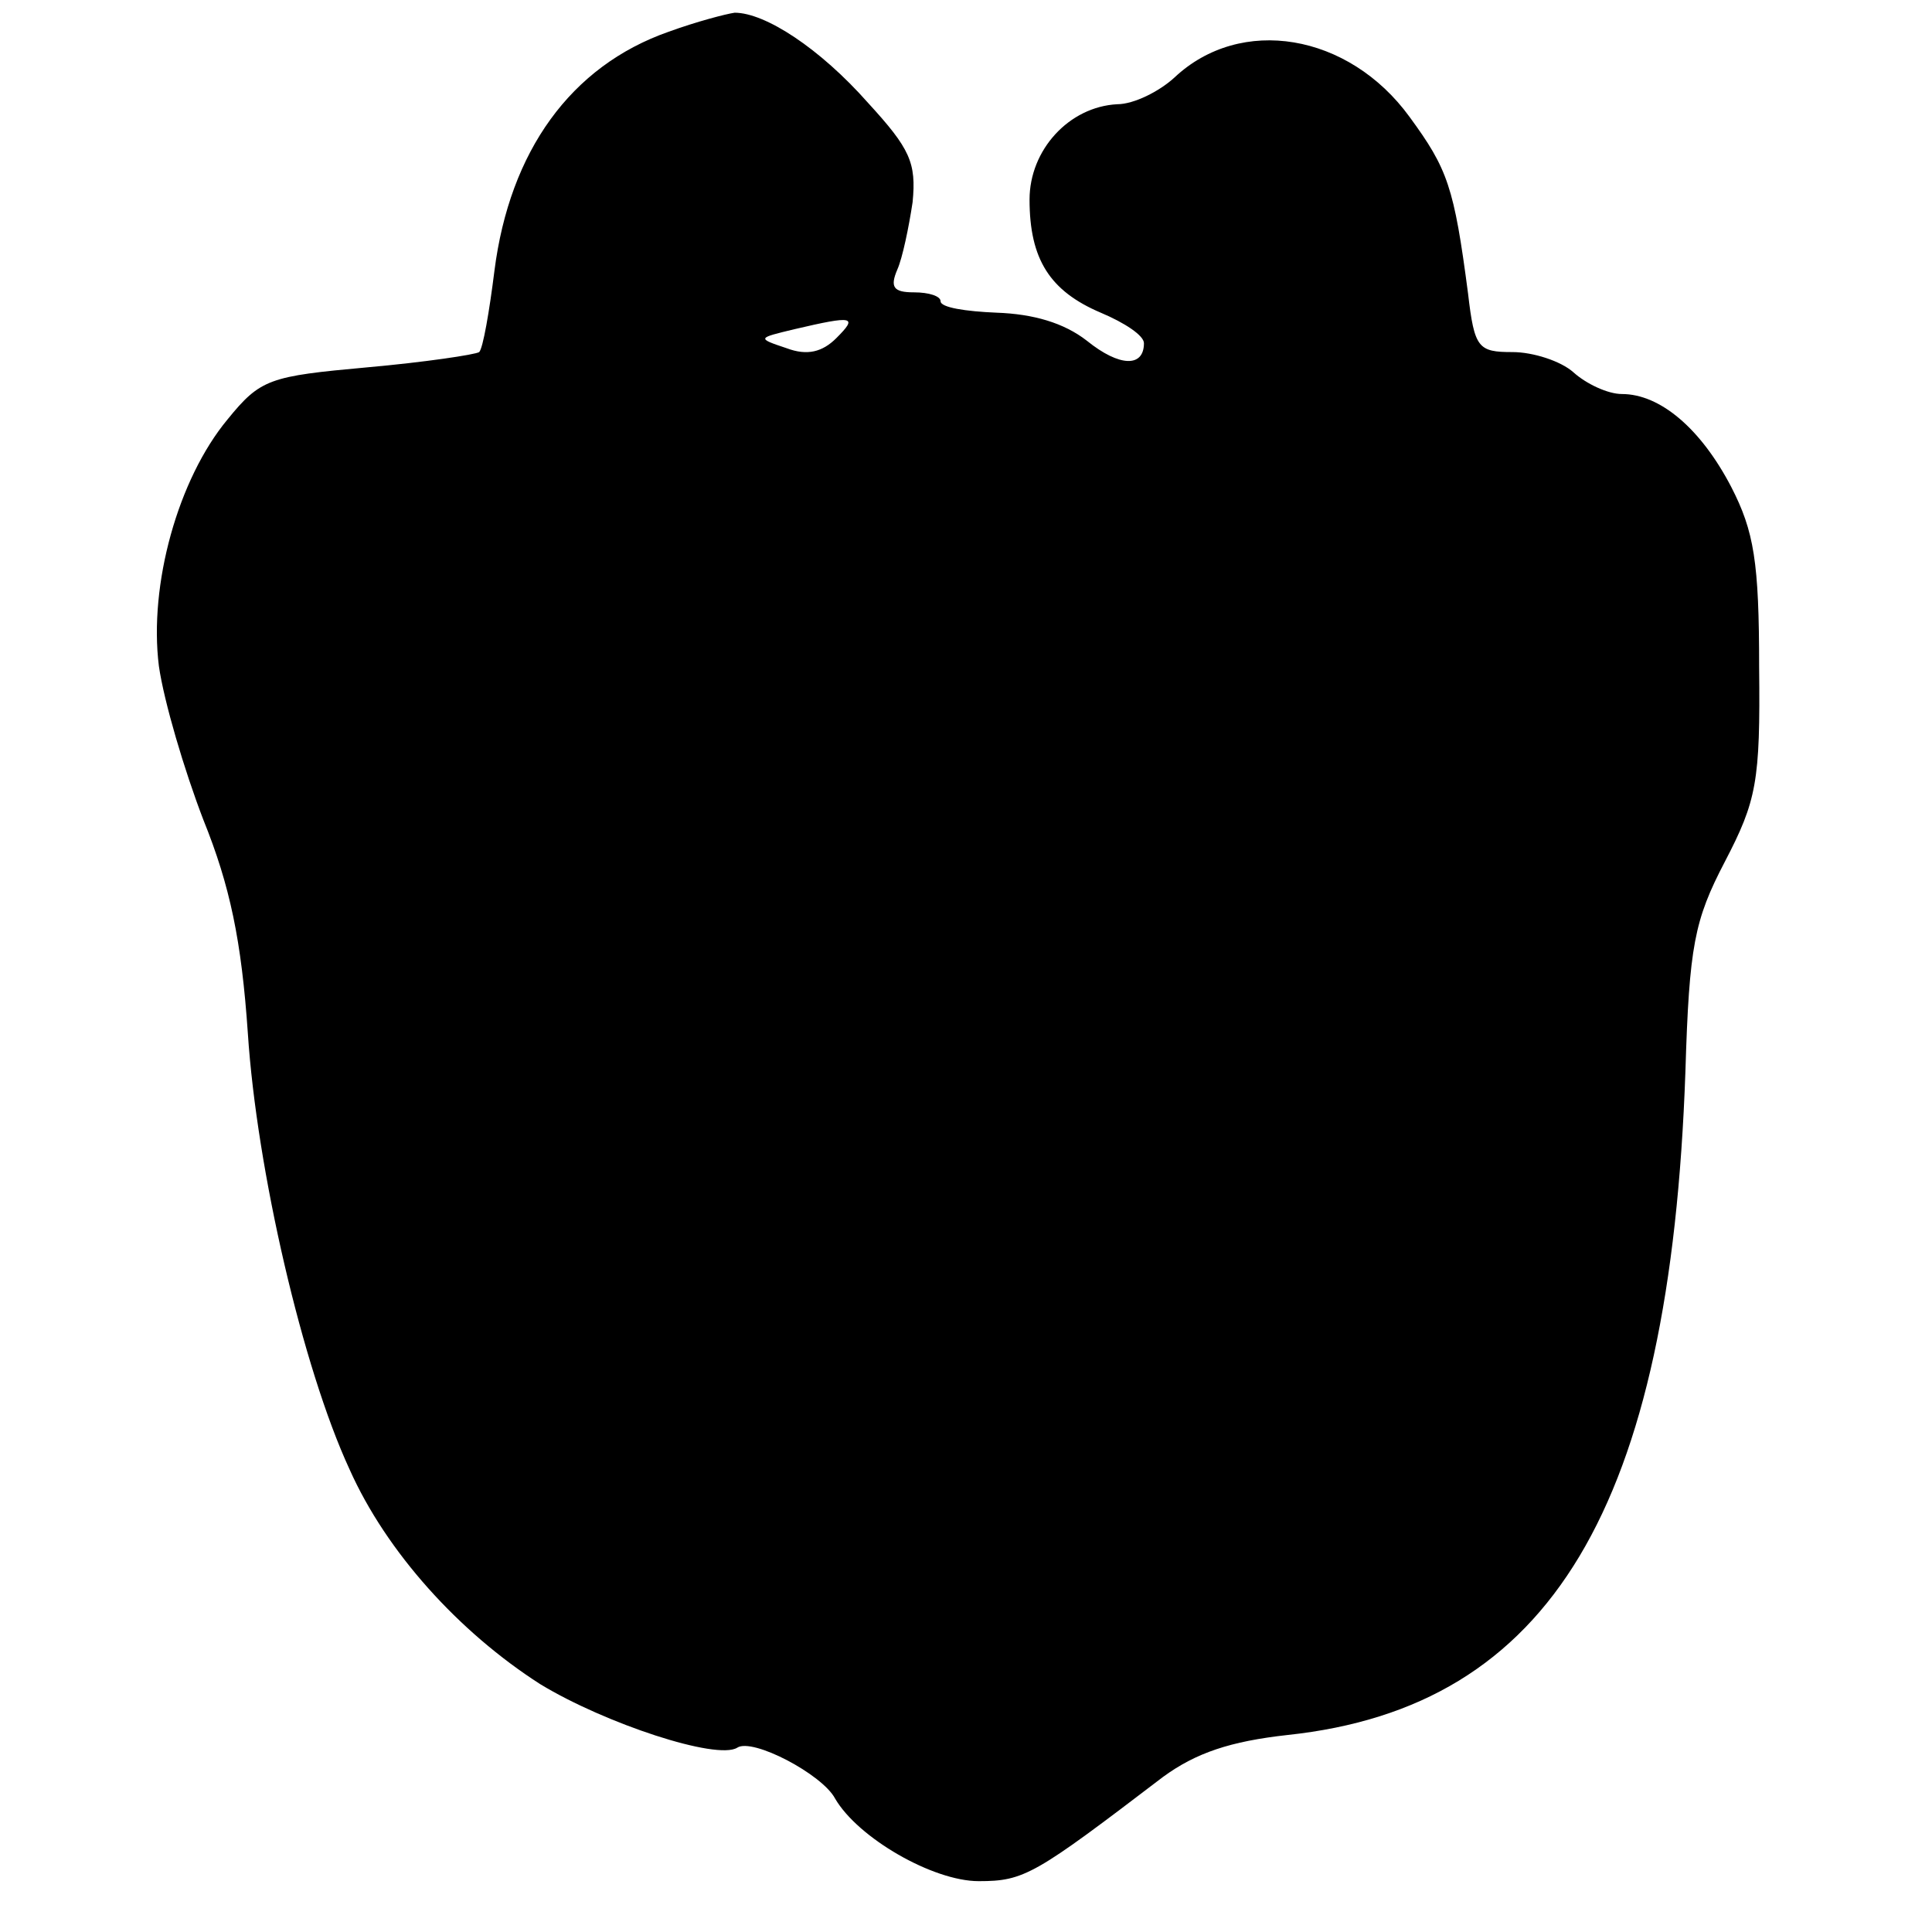 <?xml version="1.0" standalone="no"?>
<!DOCTYPE svg PUBLIC "-//W3C//DTD SVG 20010904//EN"
 "http://www.w3.org/TR/2001/REC-SVG-20010904/DTD/svg10.dtd">
<svg version="1.0" xmlns="http://www.w3.org/2000/svg"
 width="152pt" height="152pt" viewBox="0 0 152 152"
 preserveAspectRatio="xMidYMid meet">
<g transform="translate(0,152) scale(0.1,-0.1)"
fill="#000000" stroke="none">
<path d="M526 1495 c-77 -27 -125 -94 -137 -188 -4 -32 -9 -61 -12 -64 -3 -2
-43 -8 -88 -12 -77 -7 -84 -9 -110 -41 -39 -47 -62 -130 -54 -194 4 -28 20
-82 35 -121 21 -52 30 -95 35 -168 7 -107 43 -263 80 -343 29 -65 86 -128 150
-169 51 -31 139 -60 155 -50 12 8 67 -21 77 -40 18 -31 77 -65 113 -65 36 0
44 5 145 82 26 19 53 28 98 33 207 22 301 179 313 522 3 99 7 119 31 165 25
48 28 63 27 153 0 83 -4 107 -22 142 -24 46 -56 73 -86 73 -11 0 -28 8 -38 17
-10 9 -32 16 -48 16 -27 0 -30 3 -35 46 -11 84 -16 98 -46 139 -48 66 -133 80
-185 31 -12 -11 -32 -21 -45 -21 -38 -2 -69 -36 -69 -75 0 -47 16 -72 56 -89
19 -8 34 -18 34 -24 0 -19 -19 -19 -45 2 -18 14 -42 21 -71 22 -24 1 -44 4
-44 9 0 4 -9 7 -21 7 -16 0 -19 4 -13 18 4 9 9 33 12 53 3 31 -2 42 -35 78
-38 43 -81 71 -105 71 -7 -1 -30 -7 -52 -15z m132 -241 c-11 -11 -23 -14 -39
-8 -24 8 -23 8 6 15 47 11 50 10 33 -7z"/>
</g>
</svg>
